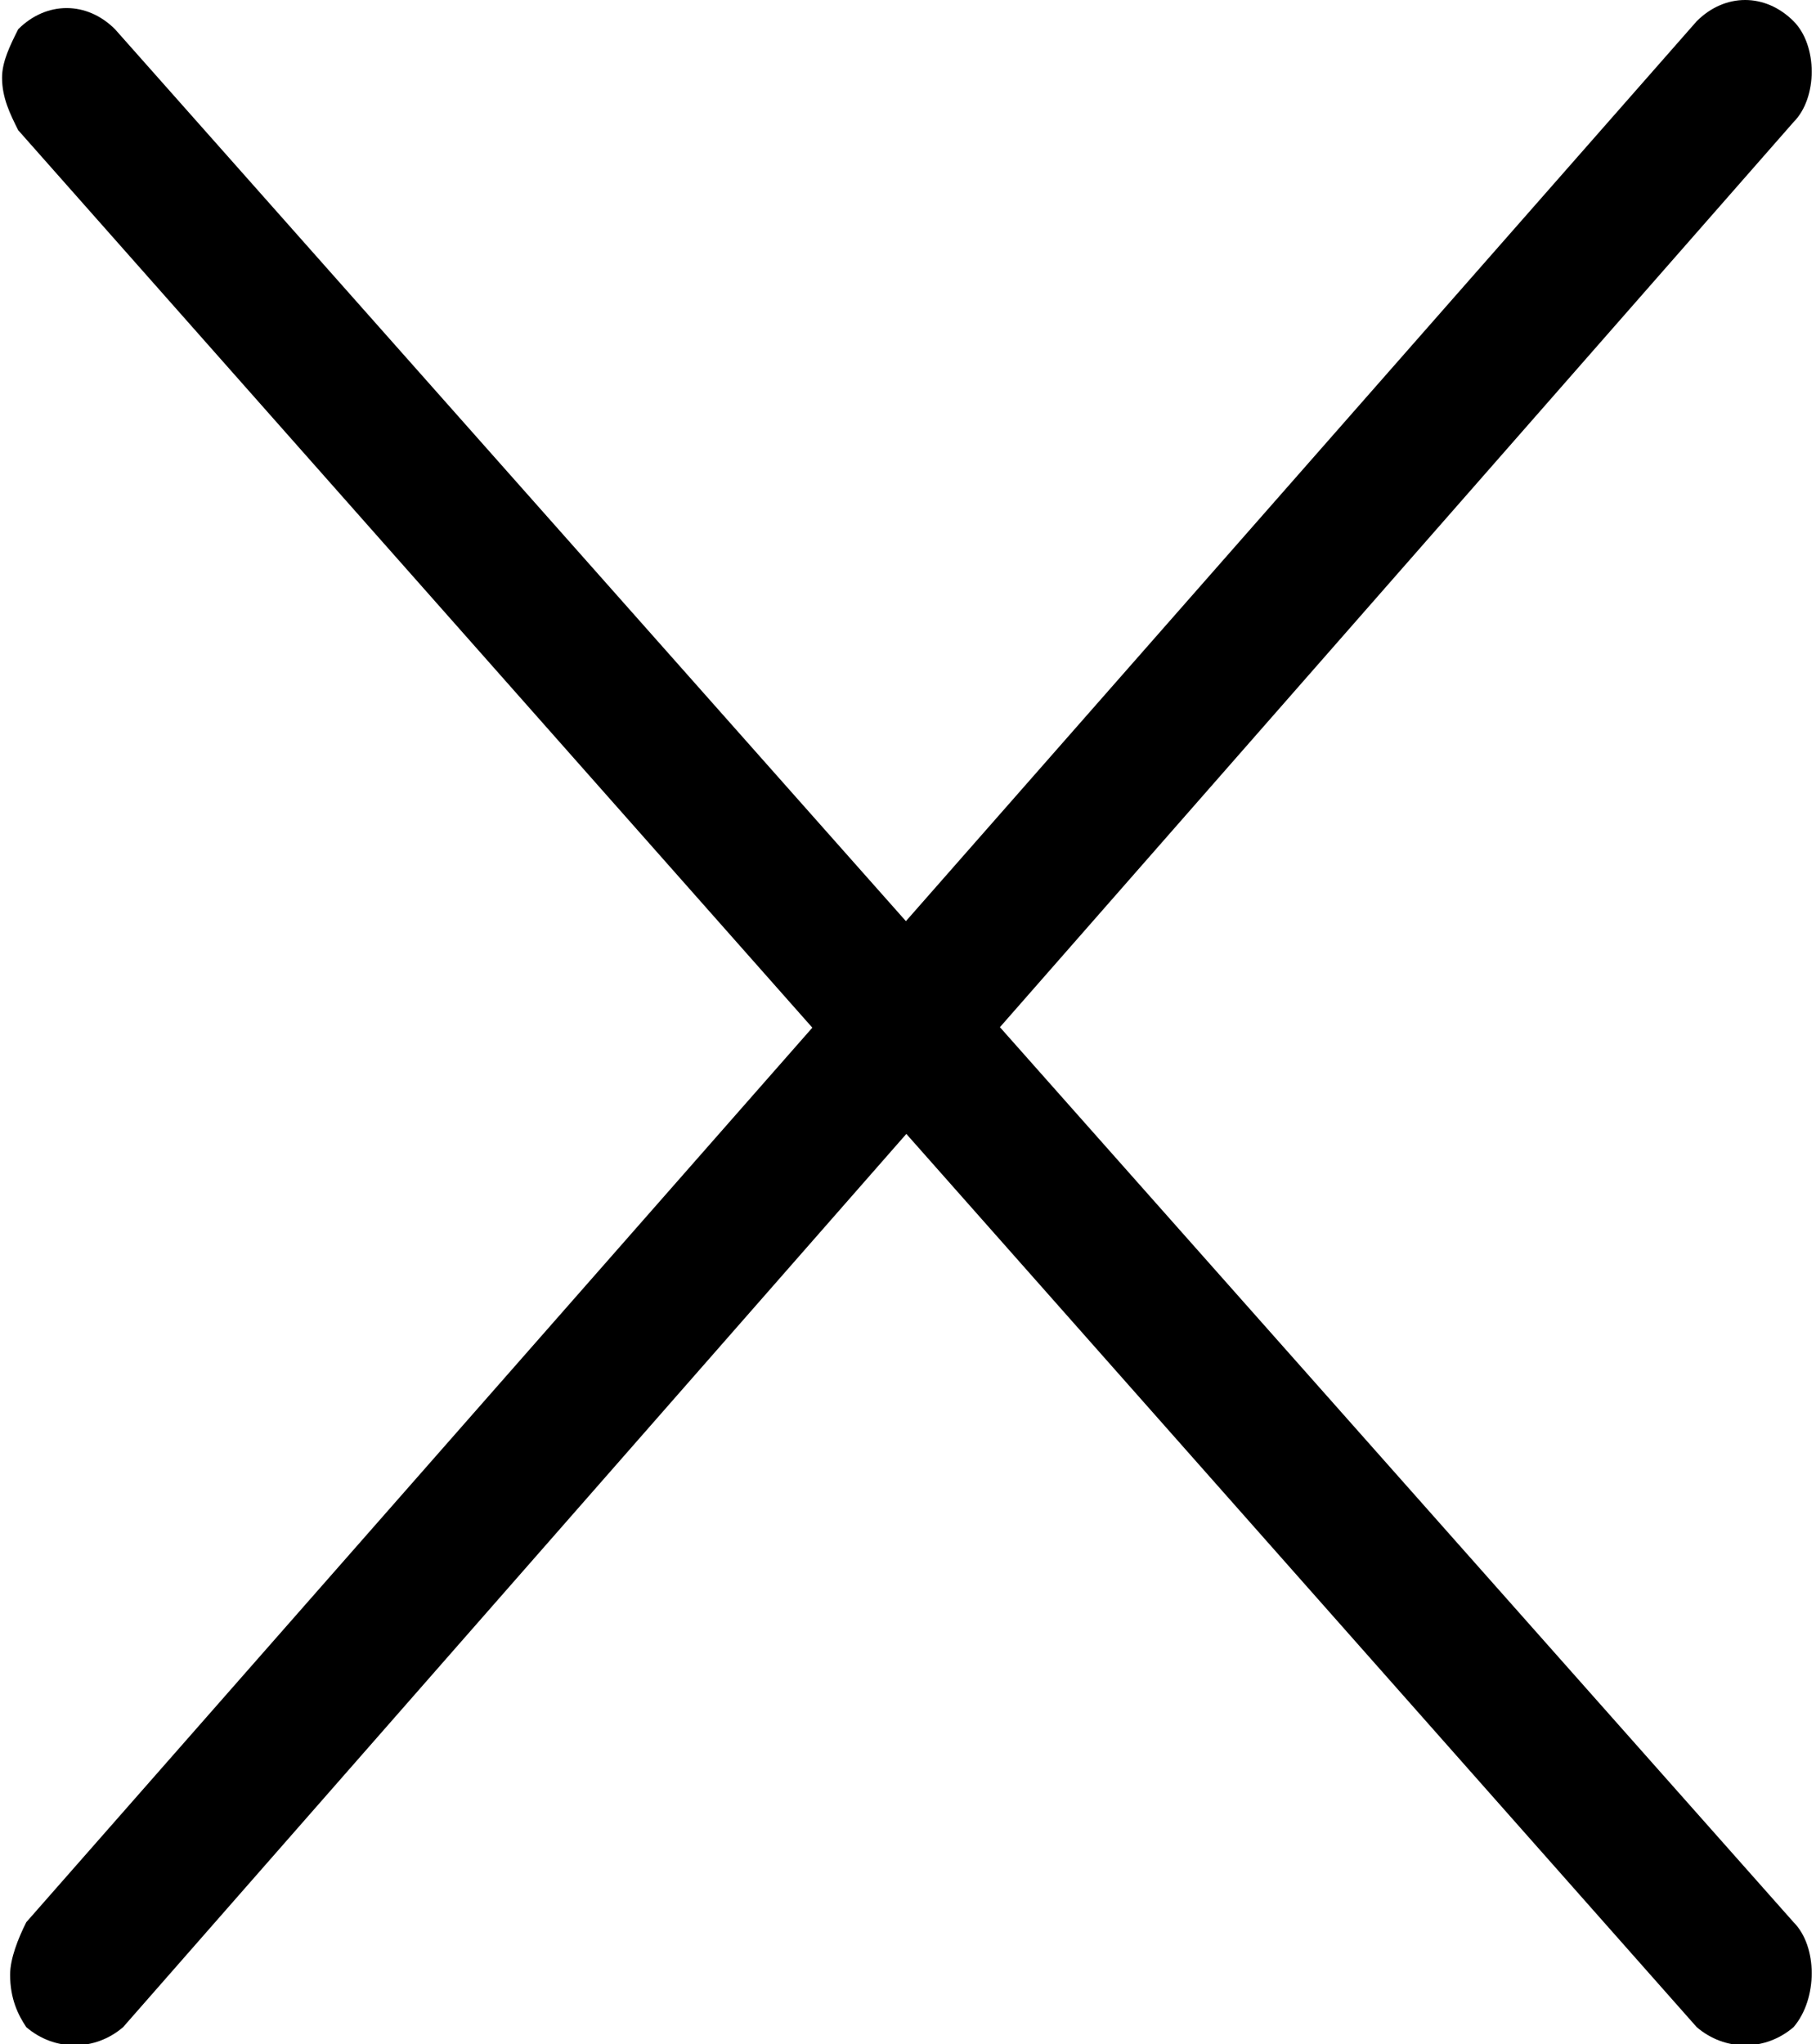 <?xml version="1.0" encoding="UTF-8" standalone="no"?>
<svg version="1.1" viewBox="0 0 43.452 48.9" xml:space="preserve" xmlns="http://www.w3.org/2000/svg" xmlns:xlink="http://www.w3.org/1999/xlink">
    <path d="M0.242 47.234C0.242 46.848 0.435 46.365 0.629 45.979L40.598 0.507C41.274-0.169 42.239-0.169 42.915 0.507C43.494 1.086 43.494 2.341 42.915 2.92L2.946 48.489C2.27 49.069 1.304 49.069 0.629 48.489C0.435 48.2 0.242 47.814 0.242 47.234ZM0.049 1.858C0.049 1.472 0.242 1.086 0.435 0.7C1.111 0.024 2.077 0.024 2.753 0.7L42.915 45.979C43.494 46.559 43.494 47.814 42.915 48.489C42.239 49.069 41.274 49.069 40.598 48.489L0.435 3.114C0.242 2.727 0.049 2.341 0.049 1.858Z"/>
</svg>
